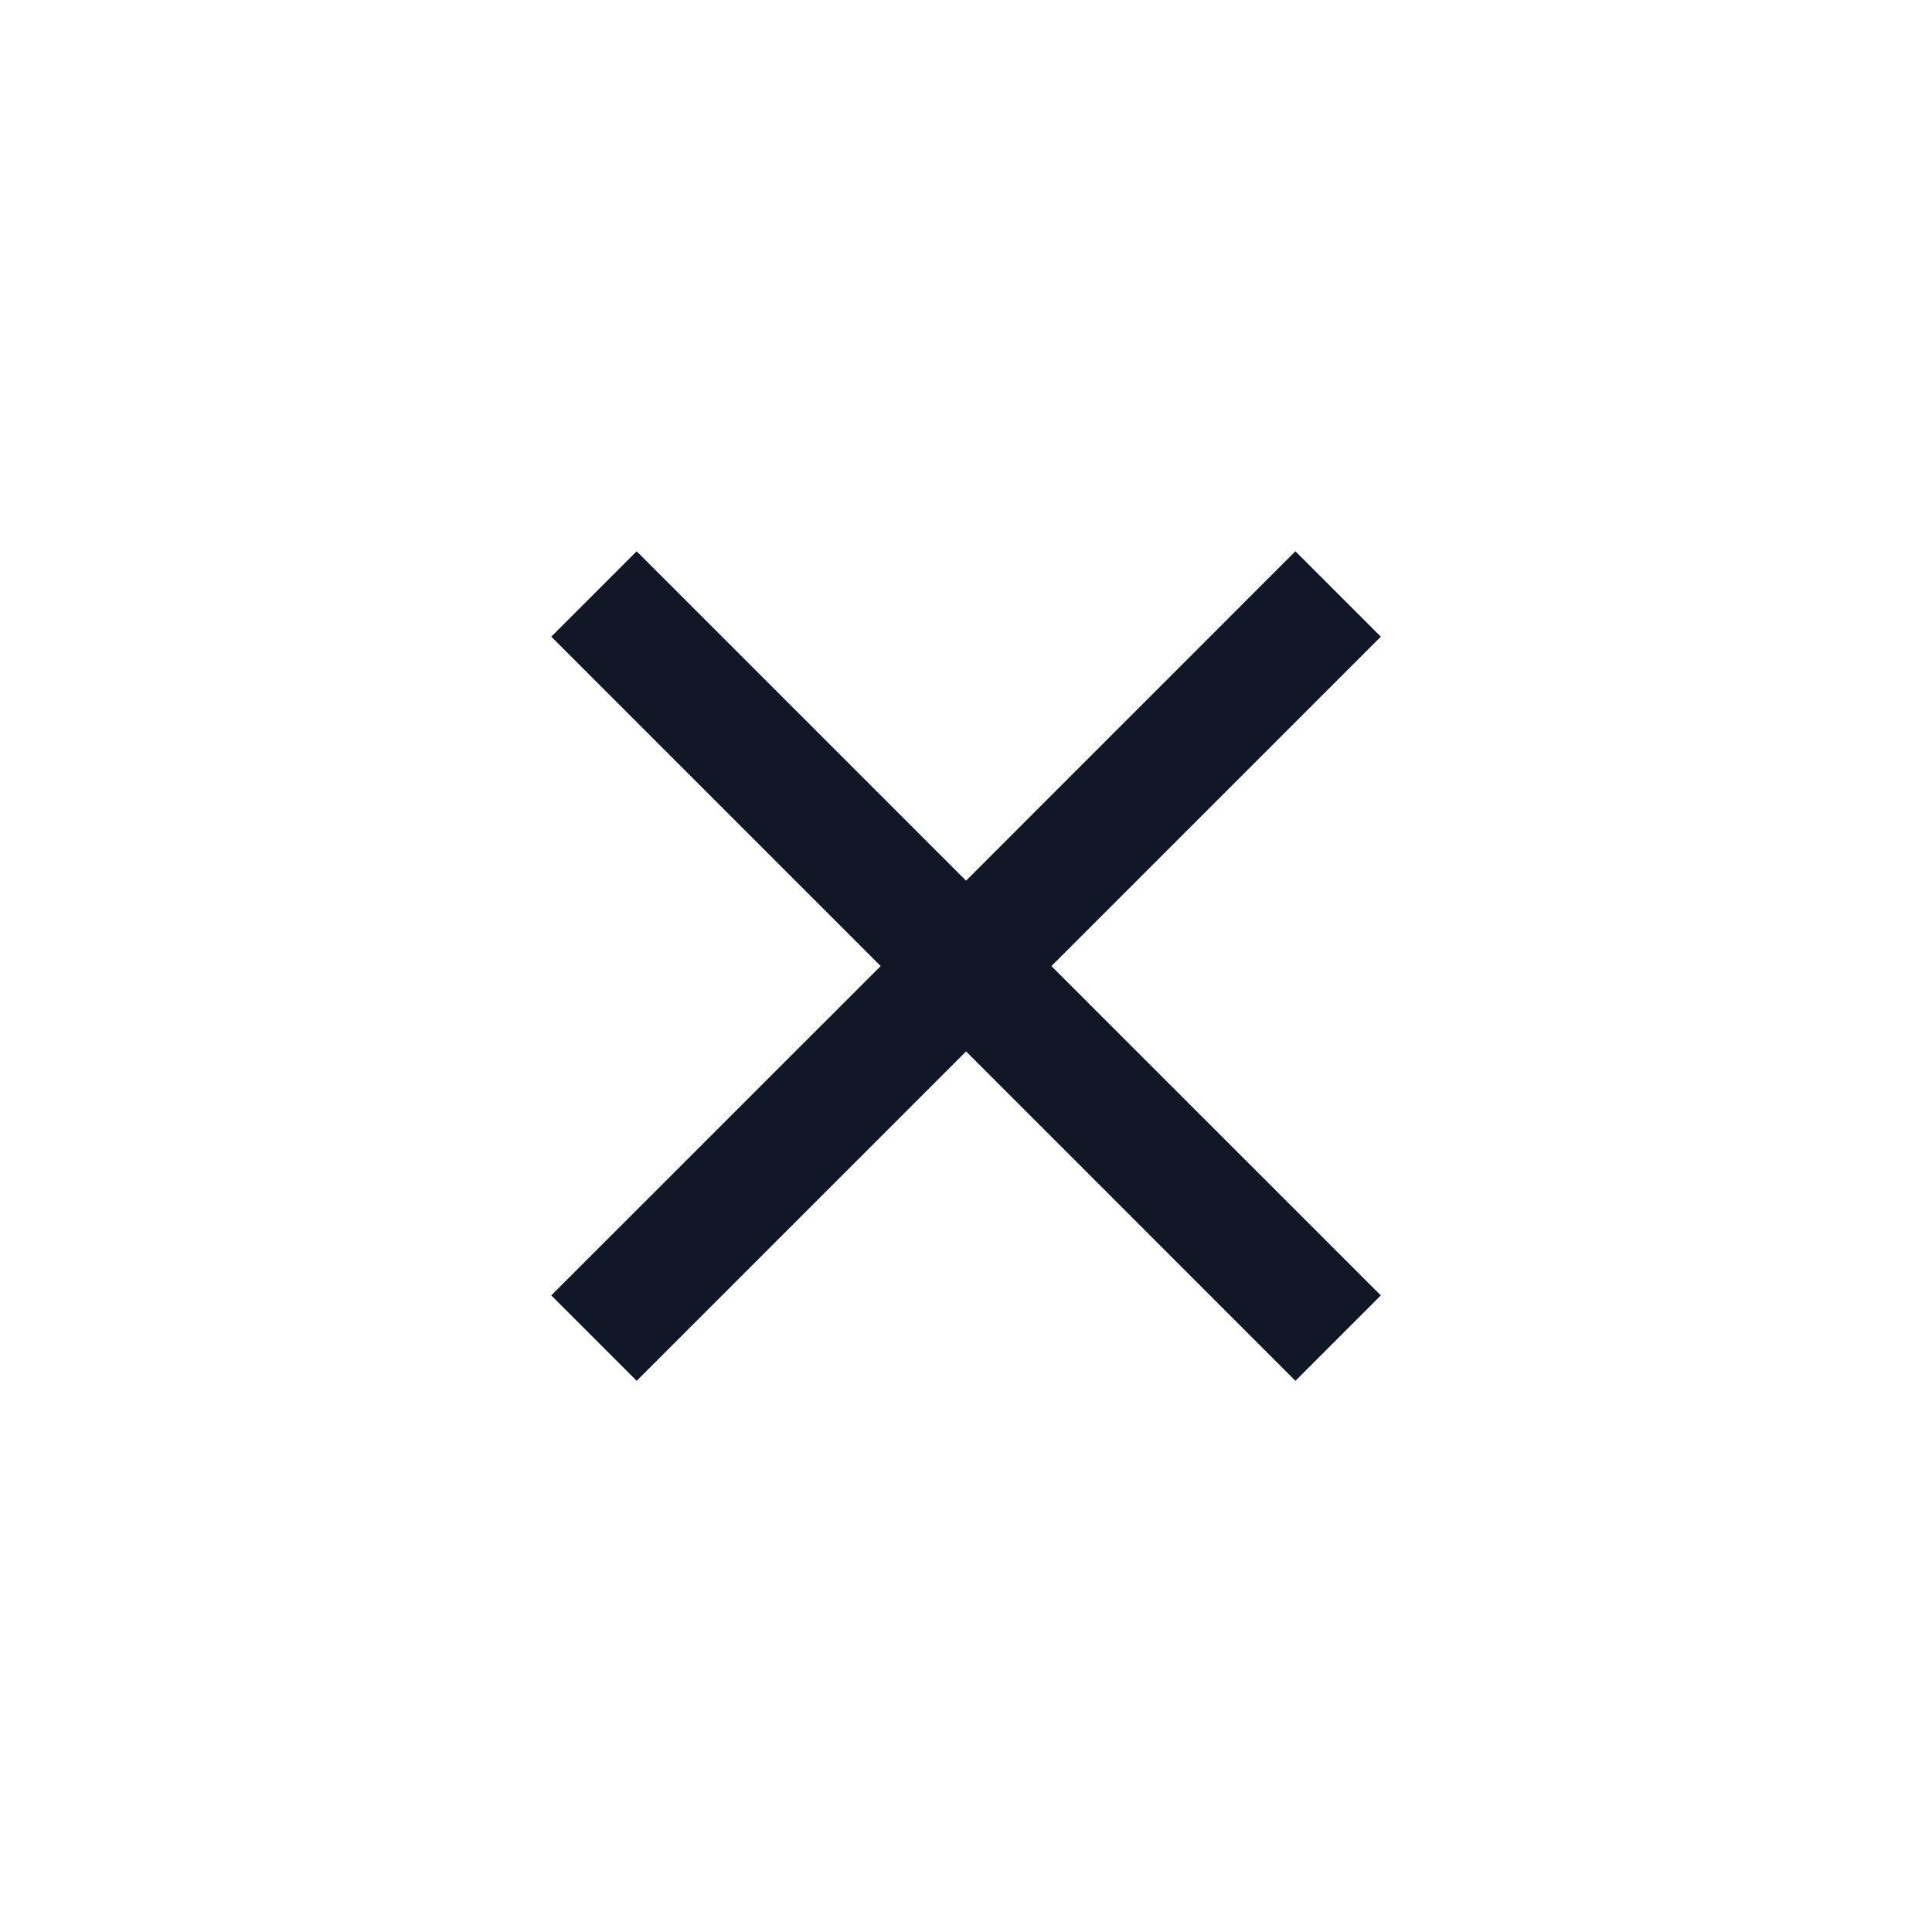 <?xml version="1.0" encoding="UTF-8"?> <svg xmlns="http://www.w3.org/2000/svg" width="24" height="24" viewBox="0 0 24 24" fill="none"><path fill-rule="evenodd" clip-rule="evenodd" d="M10.94 12.001L6.848 16.092L7.909 17.153L12.001 13.061L16.092 17.153L17.153 16.092L13.061 12.001L17.153 7.909L16.092 6.848L12.001 10.94L7.909 6.848L6.848 7.909L10.94 12.001Z" fill="#101828"></path></svg> 